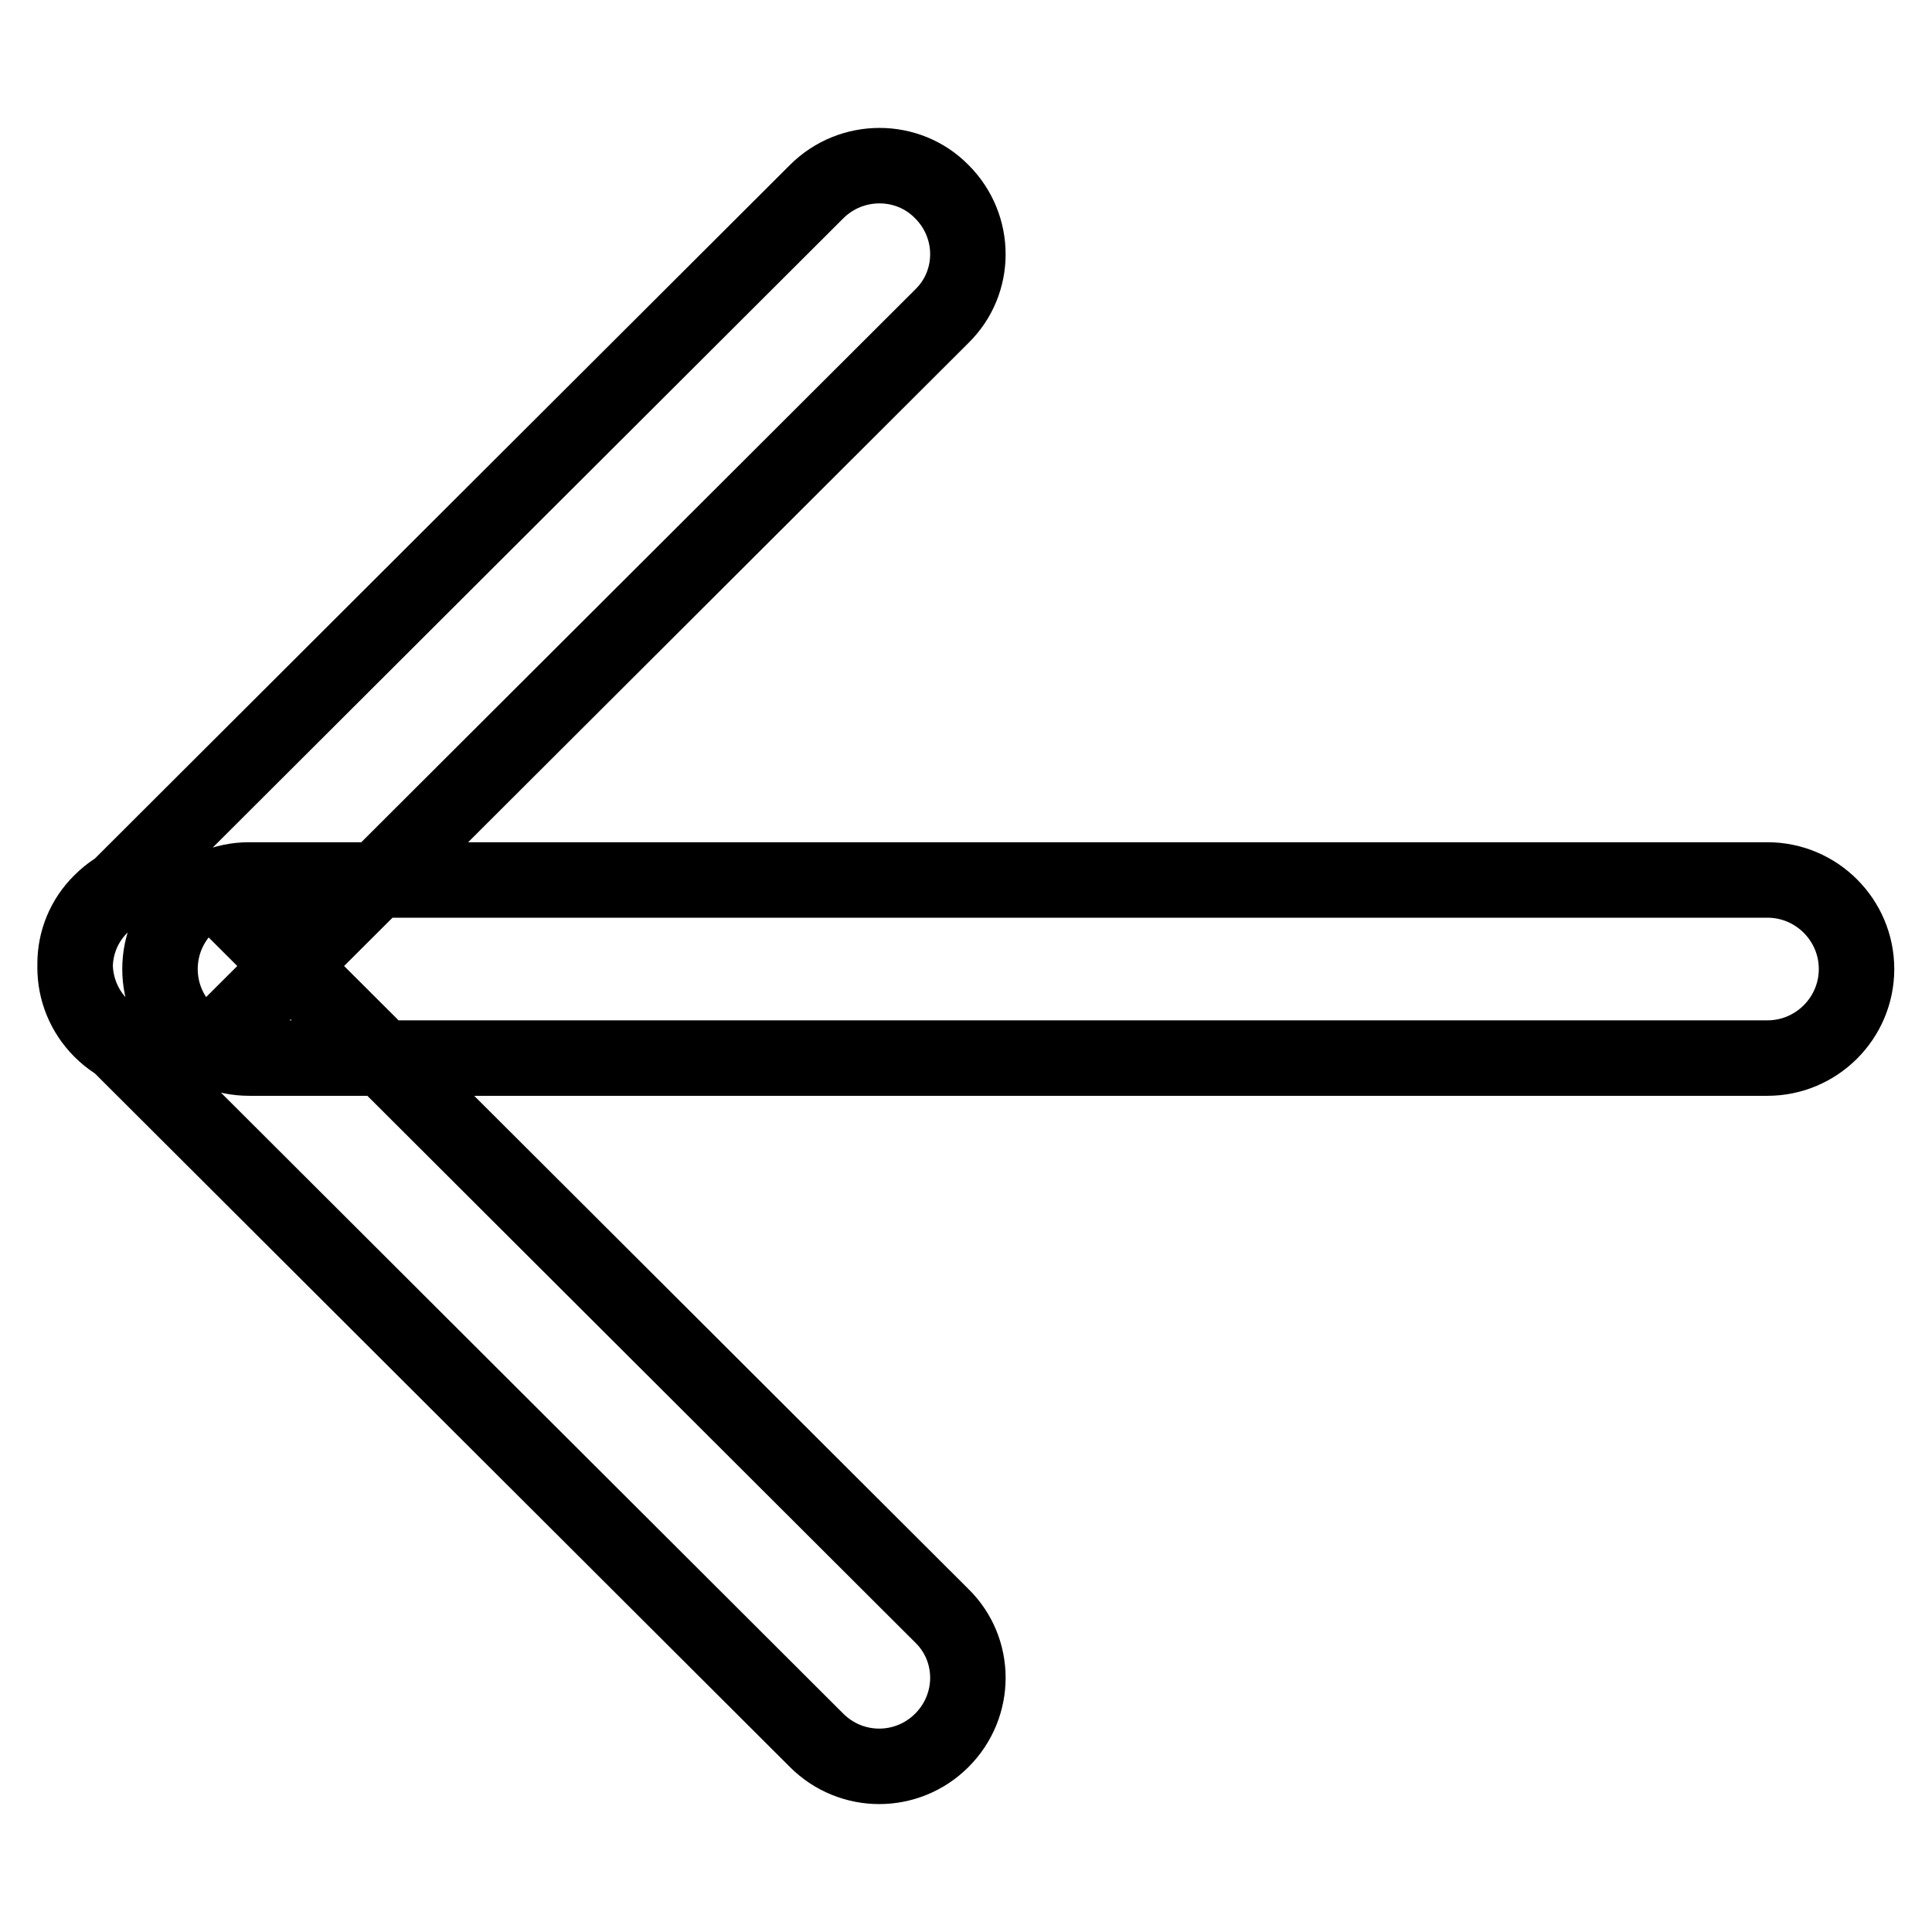 <?xml version="1.0" encoding="utf-8"?>
<!-- Svg Vector Icons : http://www.onlinewebfonts.com/icon -->
<!DOCTYPE svg PUBLIC "-//W3C//DTD SVG 1.1//EN" "http://www.w3.org/Graphics/SVG/1.1/DTD/svg11.dtd">
<svg version="1.1" xmlns="http://www.w3.org/2000/svg" xmlns:xlink="http://www.w3.org/1999/xlink" x="0px" y="0px" viewBox="0 0 256 256" enable-background="new 0 0 256 256" xml:space="preserve">
<g> <path stroke-width="10" fill-opacity="0" stroke="#000000"  d="M246,128.4c0,6.5-5.3,11.8-11.8,11.8H33c-6.5,0-11.8-5.3-11.8-11.8l0,0c0-6.5,5.3-11.8,11.8-11.8h201.2 C240.7,116.6,246,121.9,246,128.4L246,128.4z M124.8,230.6c-4.6,4.6-12,4.6-16.6,0L13.4,136c-4.6-4.6-4.6-12,0-16.5l0,0 c4.6-4.6,12-4.6,16.6,0l94.8,94.6C129.4,218.6,129.4,226,124.8,230.6L124.8,230.6z M124.8,25.4c4.6,4.6,4.6,12,0,16.5L30,136.5 c-4.6,4.6-12,4.6-16.6,0l0,0c-4.6-4.6-4.6-12,0-16.5l94.8-94.6C112.8,20.8,120.3,20.8,124.8,25.4L124.8,25.4z"/></g>
</svg>